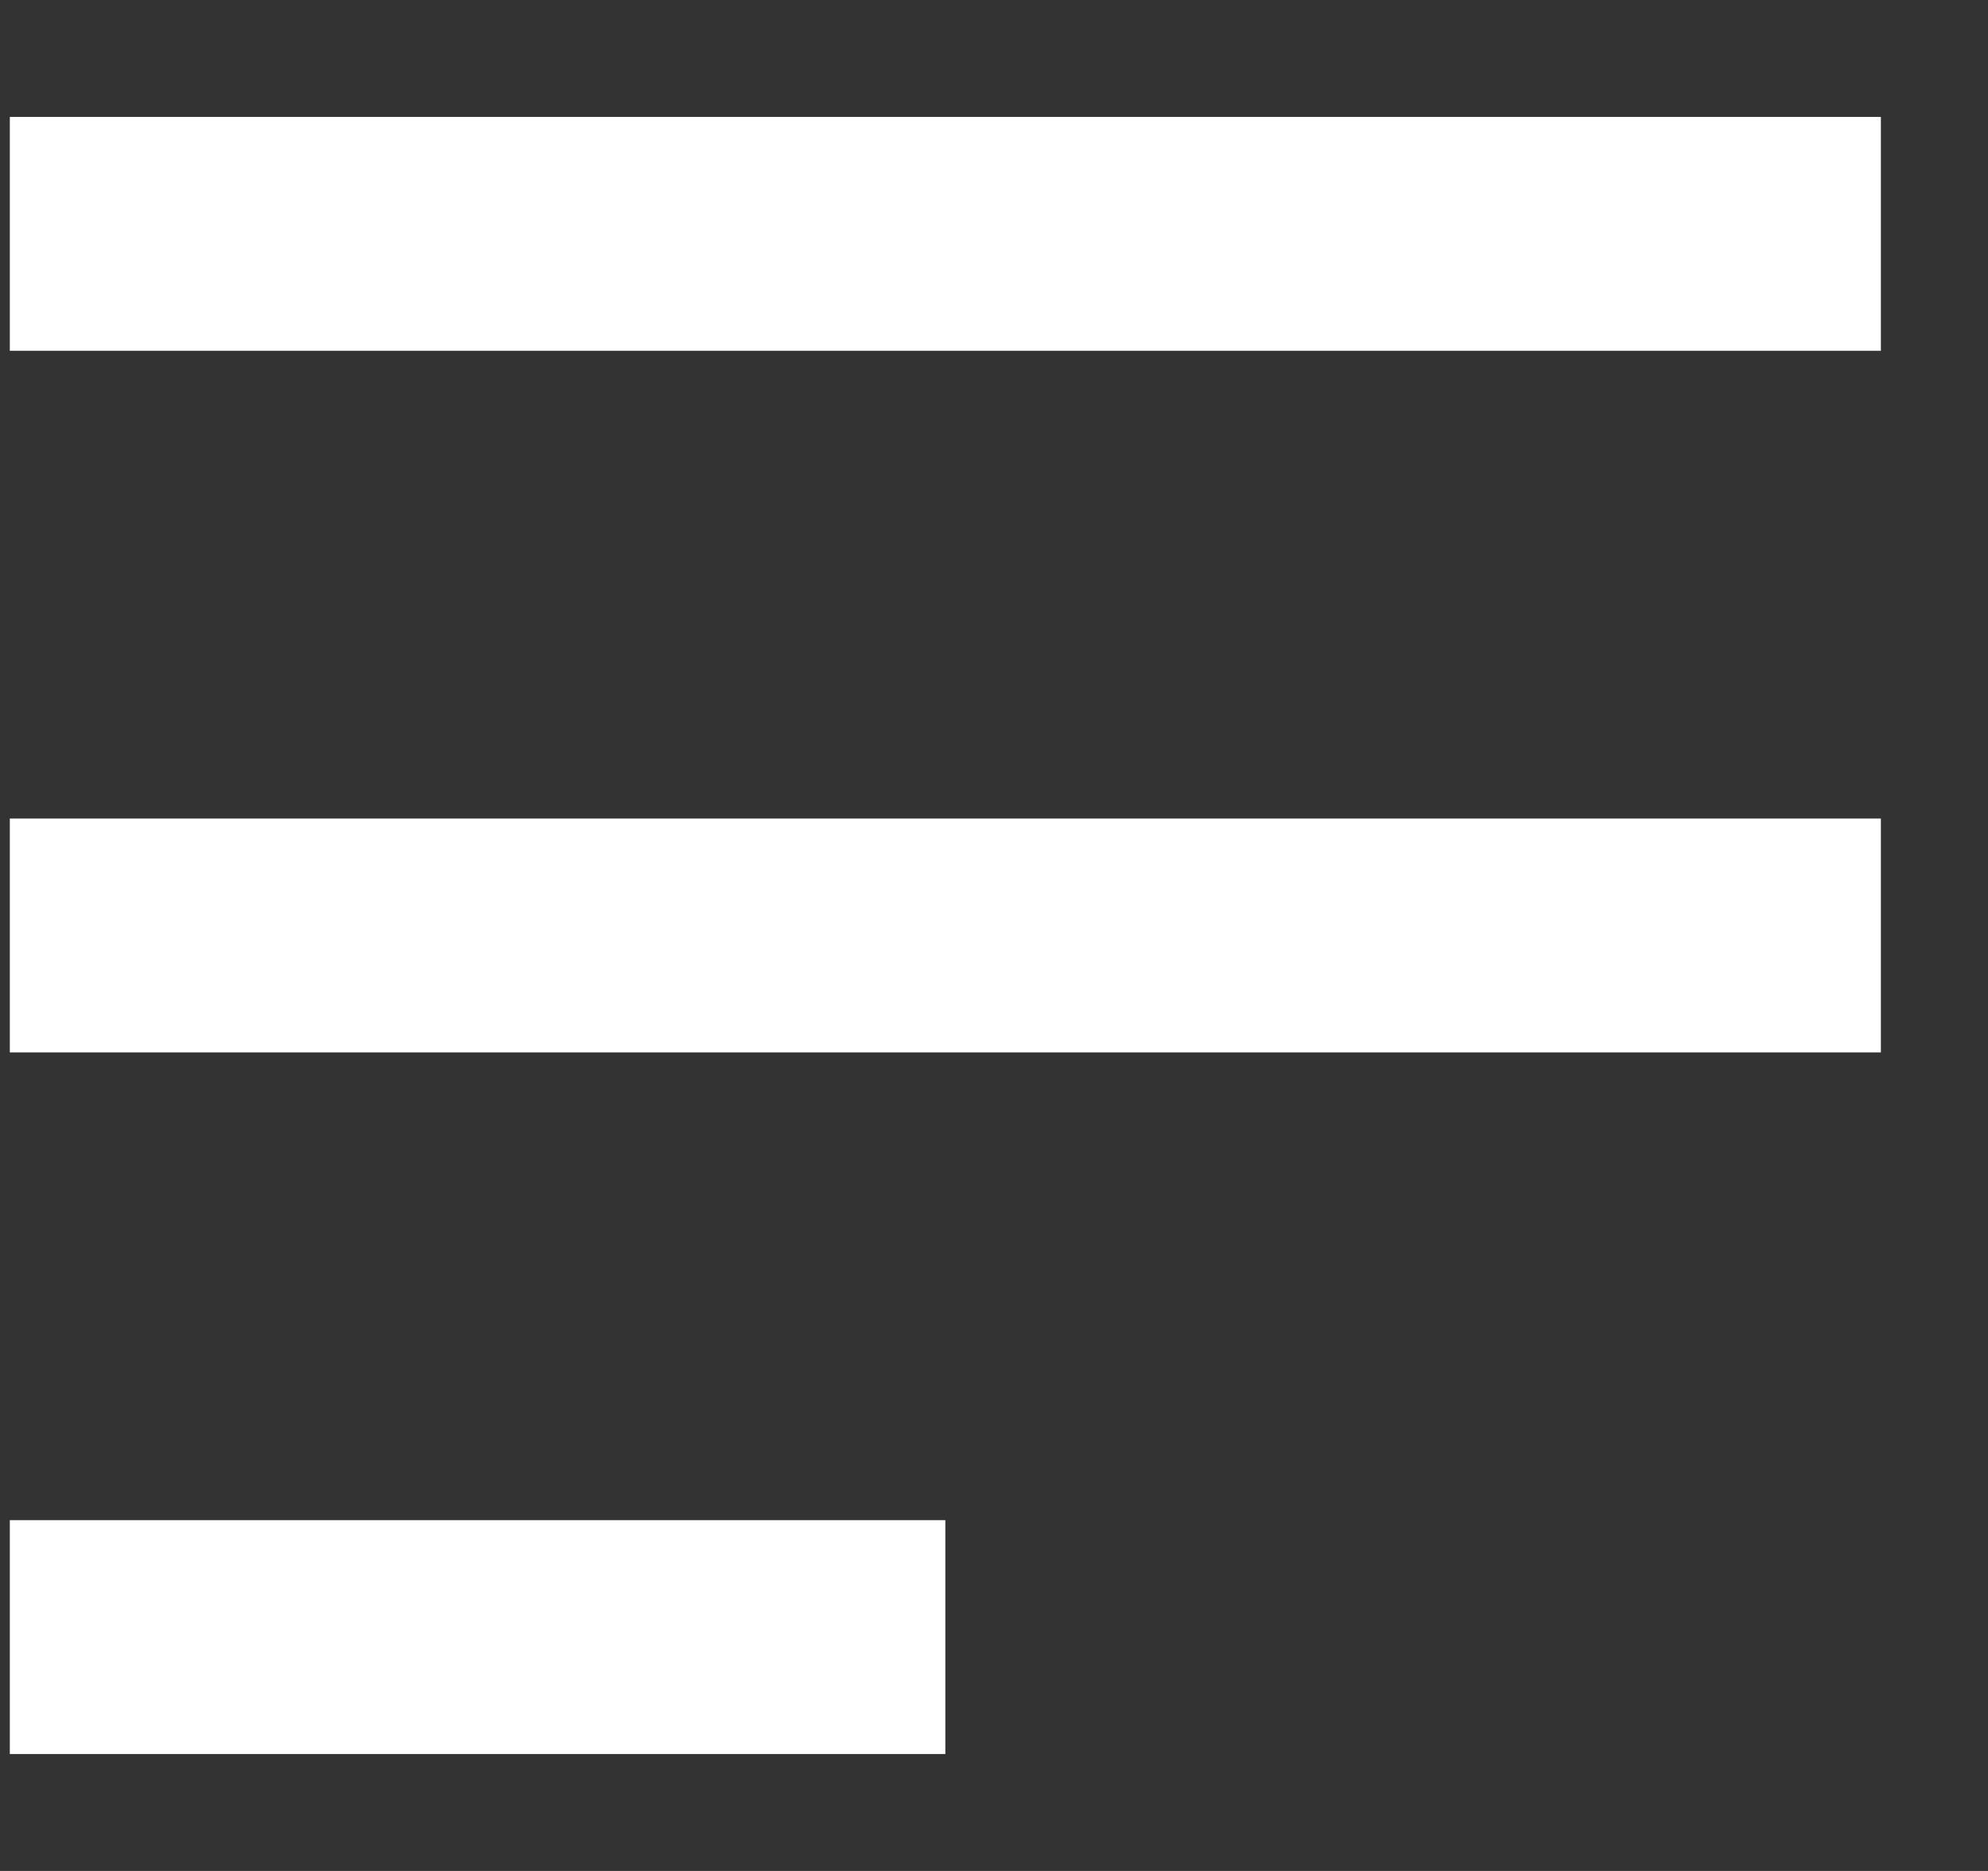 <svg width="17" height="16" viewBox="0 0 17 16" fill="none" xmlns="http://www.w3.org/2000/svg">
<rect x="0" y="0" width="17" height="16" fill="#333333" stroke="none"/>
<rect x="0.084" y="1" width="16" height="2" fill="white"/>
<rect x="0.084" y="7" width="16" height="2" fill="white"/>
<rect x="0.084" y="13" width="8" height="2" fill="white"/>
</svg>
